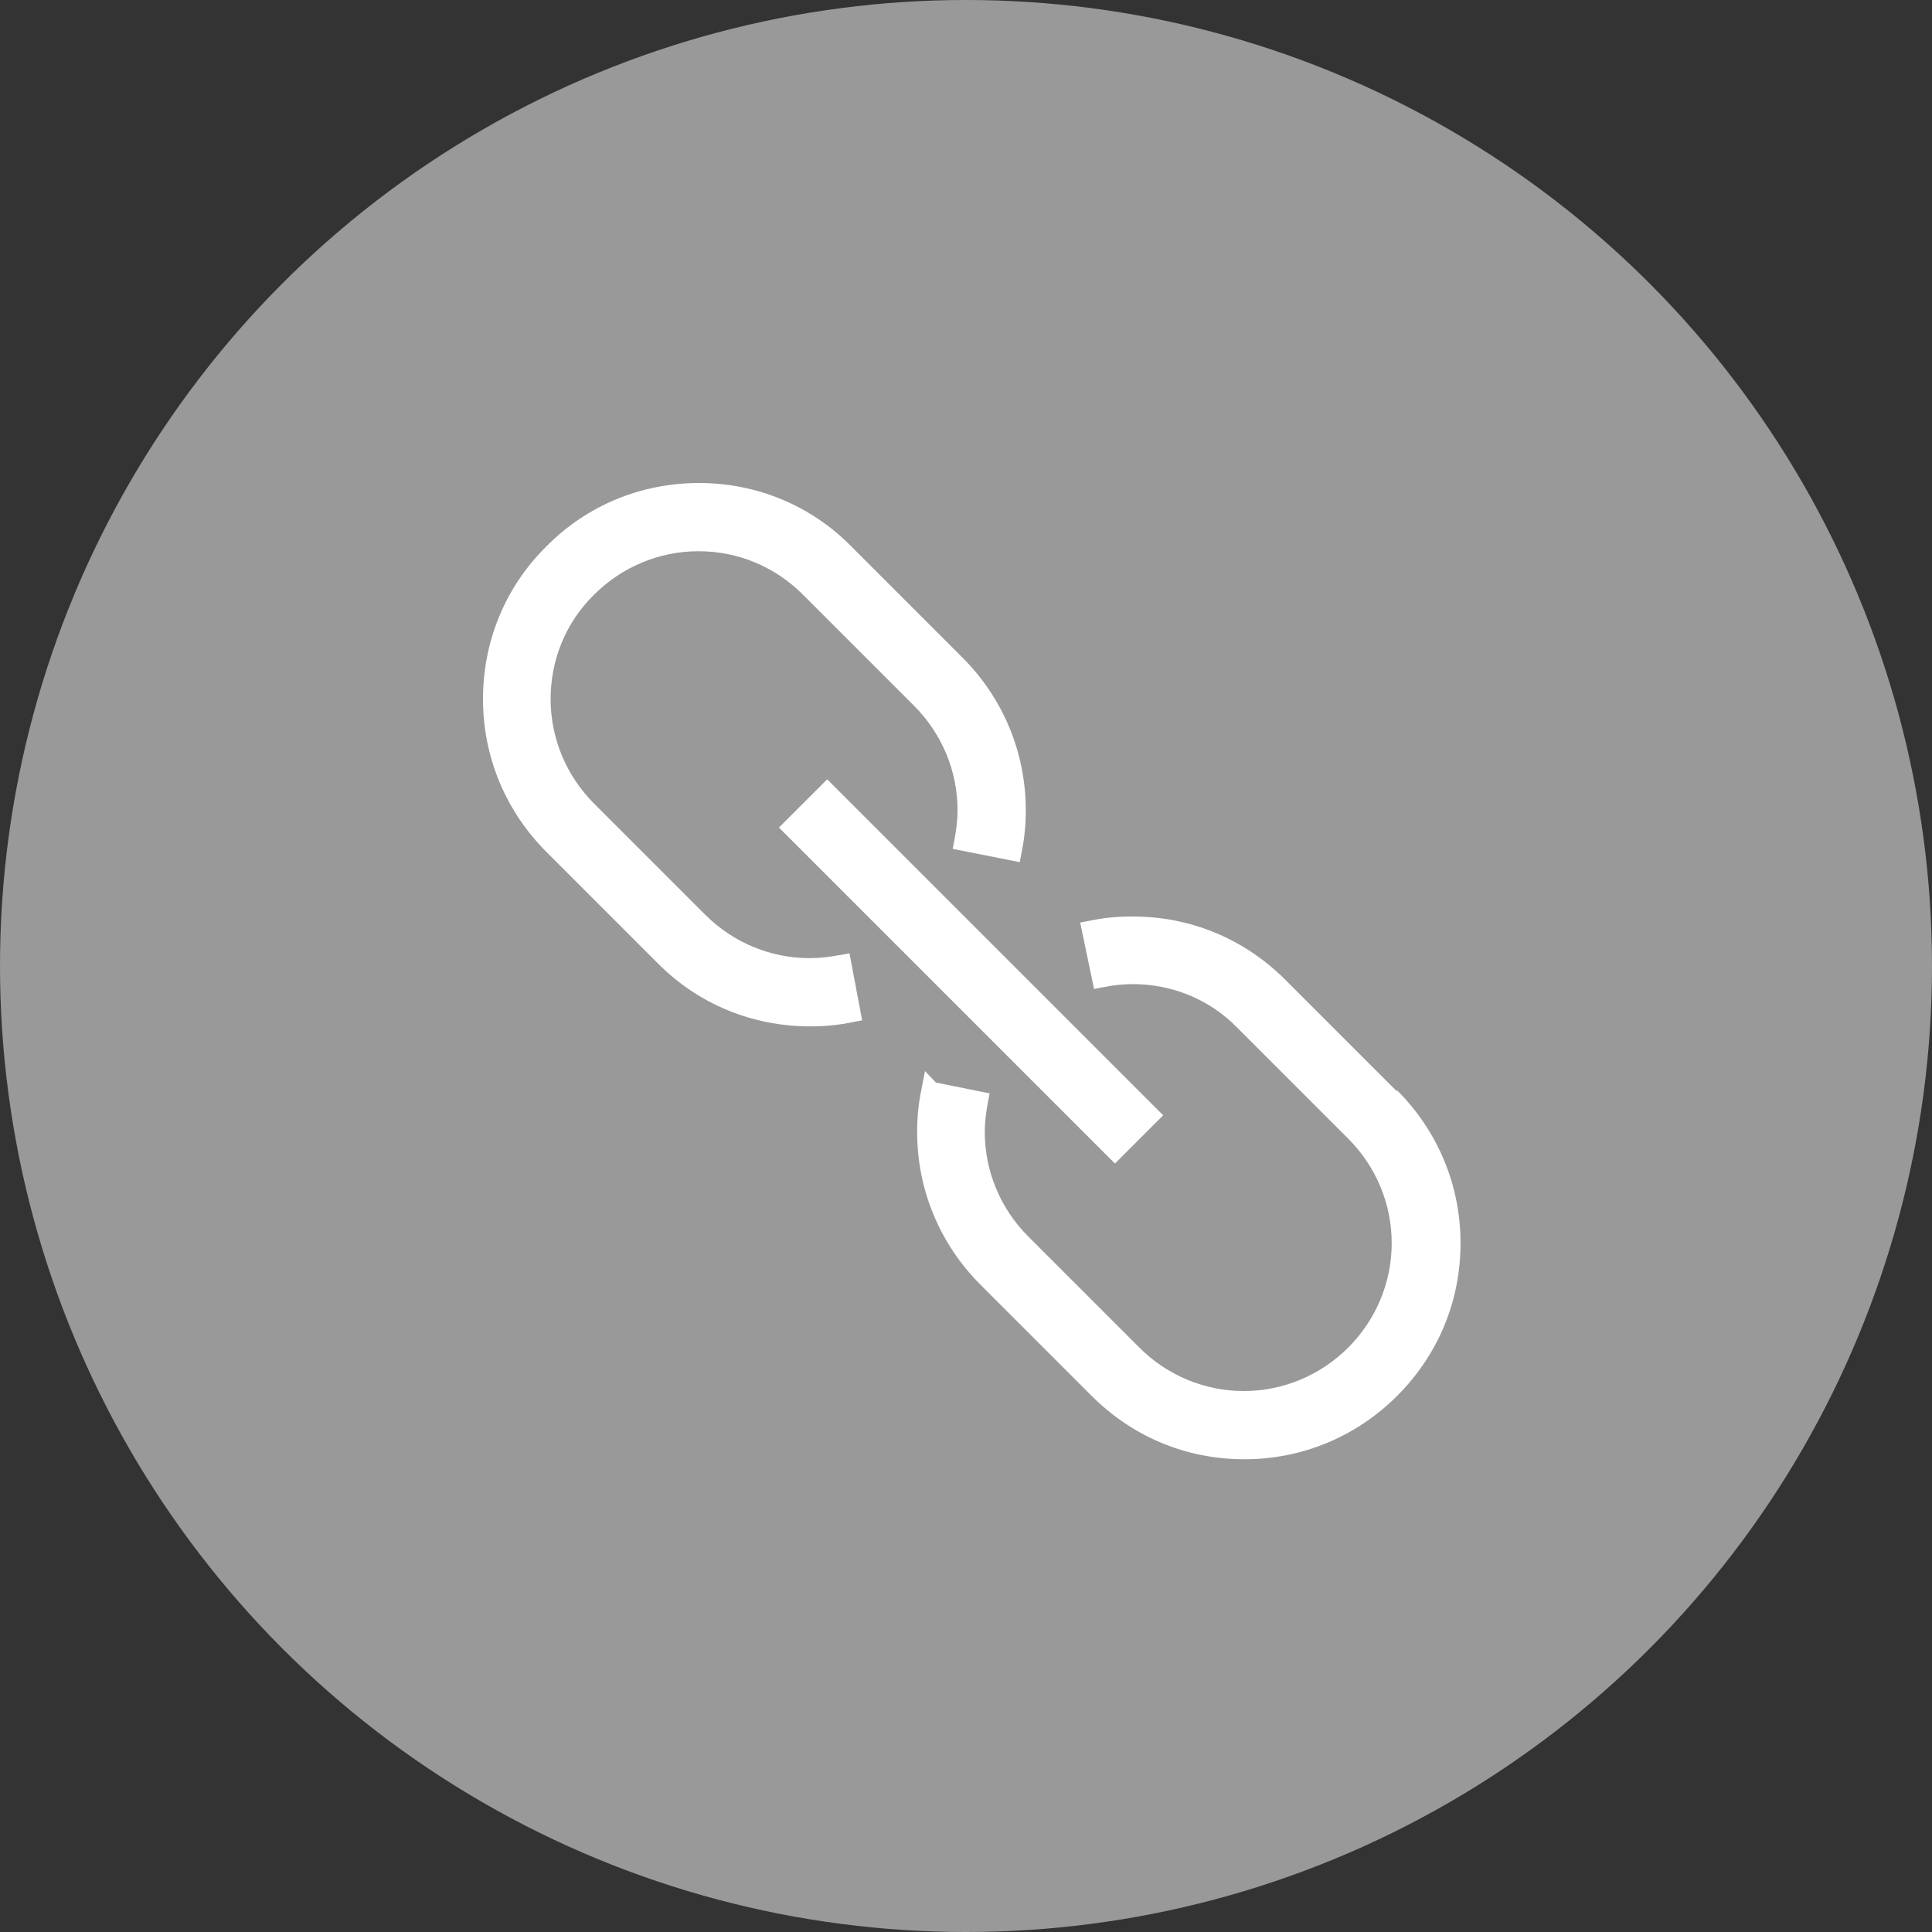<svg width="32" height="32" viewBox="0 0 32 32" fill="none" xmlns="http://www.w3.org/2000/svg">
<rect x="0" y="0" width="32" height="32" fill="#333333" stroke="none"/>
<circle cx="16" cy="16" r="16" fill="#999999"/>
<path d="M13.9 15.82C13.74 15.85 13.58 15.87 13.41 15.87C12.76 15.87 12.14 15.61 11.68 15.15L9.84 13.31C9.38 12.85 9.12 12.23 9.12 11.58C9.12 10.93 9.37 10.31 9.84 9.85C10.3 9.39 10.92 9.13 11.57 9.13C12.23 9.13 12.84 9.39 13.3 9.85L15.14 11.69C15.6 12.15 15.86 12.77 15.86 13.42C15.86 13.58 15.84 13.74 15.81 13.9L15.78 14.06L16.89 14.28L16.92 14.12C16.97 13.89 16.99 13.65 16.99 13.42C16.99 12.47 16.62 11.57 15.94 10.89L14.1 9.05C13.43 8.37 12.53 8 11.58 8C10.62 8 9.72 8.37 9.05 9.05C8.37 9.72 8 10.62 8 11.58C8 12.53 8.37 13.43 9.05 14.11L10.89 15.95C11.56 16.63 12.46 17 13.42 17C13.65 17 13.89 16.98 14.12 16.93L14.28 16.9L14.07 15.79L13.91 15.82H13.9Z" fill="white"/>
<path d="M23.131 18.07L21.291 16.23C20.611 15.55 19.721 15.18 18.761 15.18C18.511 15.18 18.281 15.2 18.051 15.25L17.891 15.28L18.121 16.38L18.281 16.35C18.431 16.32 18.591 16.3 18.761 16.3C19.411 16.3 20.031 16.55 20.491 17.02L22.331 18.86C22.791 19.32 23.051 19.94 23.051 20.59C23.051 21.24 22.791 21.86 22.331 22.32C21.871 22.78 21.251 23.04 20.601 23.04C19.951 23.04 19.331 22.78 18.871 22.32L17.031 20.48C16.571 20.02 16.311 19.4 16.311 18.75C16.311 18.59 16.331 18.43 16.361 18.27L16.391 18.11L15.501 17.93L15.321 17.74L15.261 18.05C15.211 18.28 15.191 18.52 15.191 18.75C15.191 19.7 15.561 20.6 16.241 21.28L18.081 23.12C18.761 23.8 19.651 24.17 20.611 24.17C21.561 24.17 22.461 23.8 23.141 23.12C23.821 22.44 24.191 21.55 24.191 20.59C24.191 19.64 23.821 18.74 23.141 18.06L23.131 18.07Z" fill="white"/>
<path d="M13.701 12.908L12.902 13.707L18.467 19.272L19.266 18.473L13.701 12.908Z" fill="white"/>
</svg>

